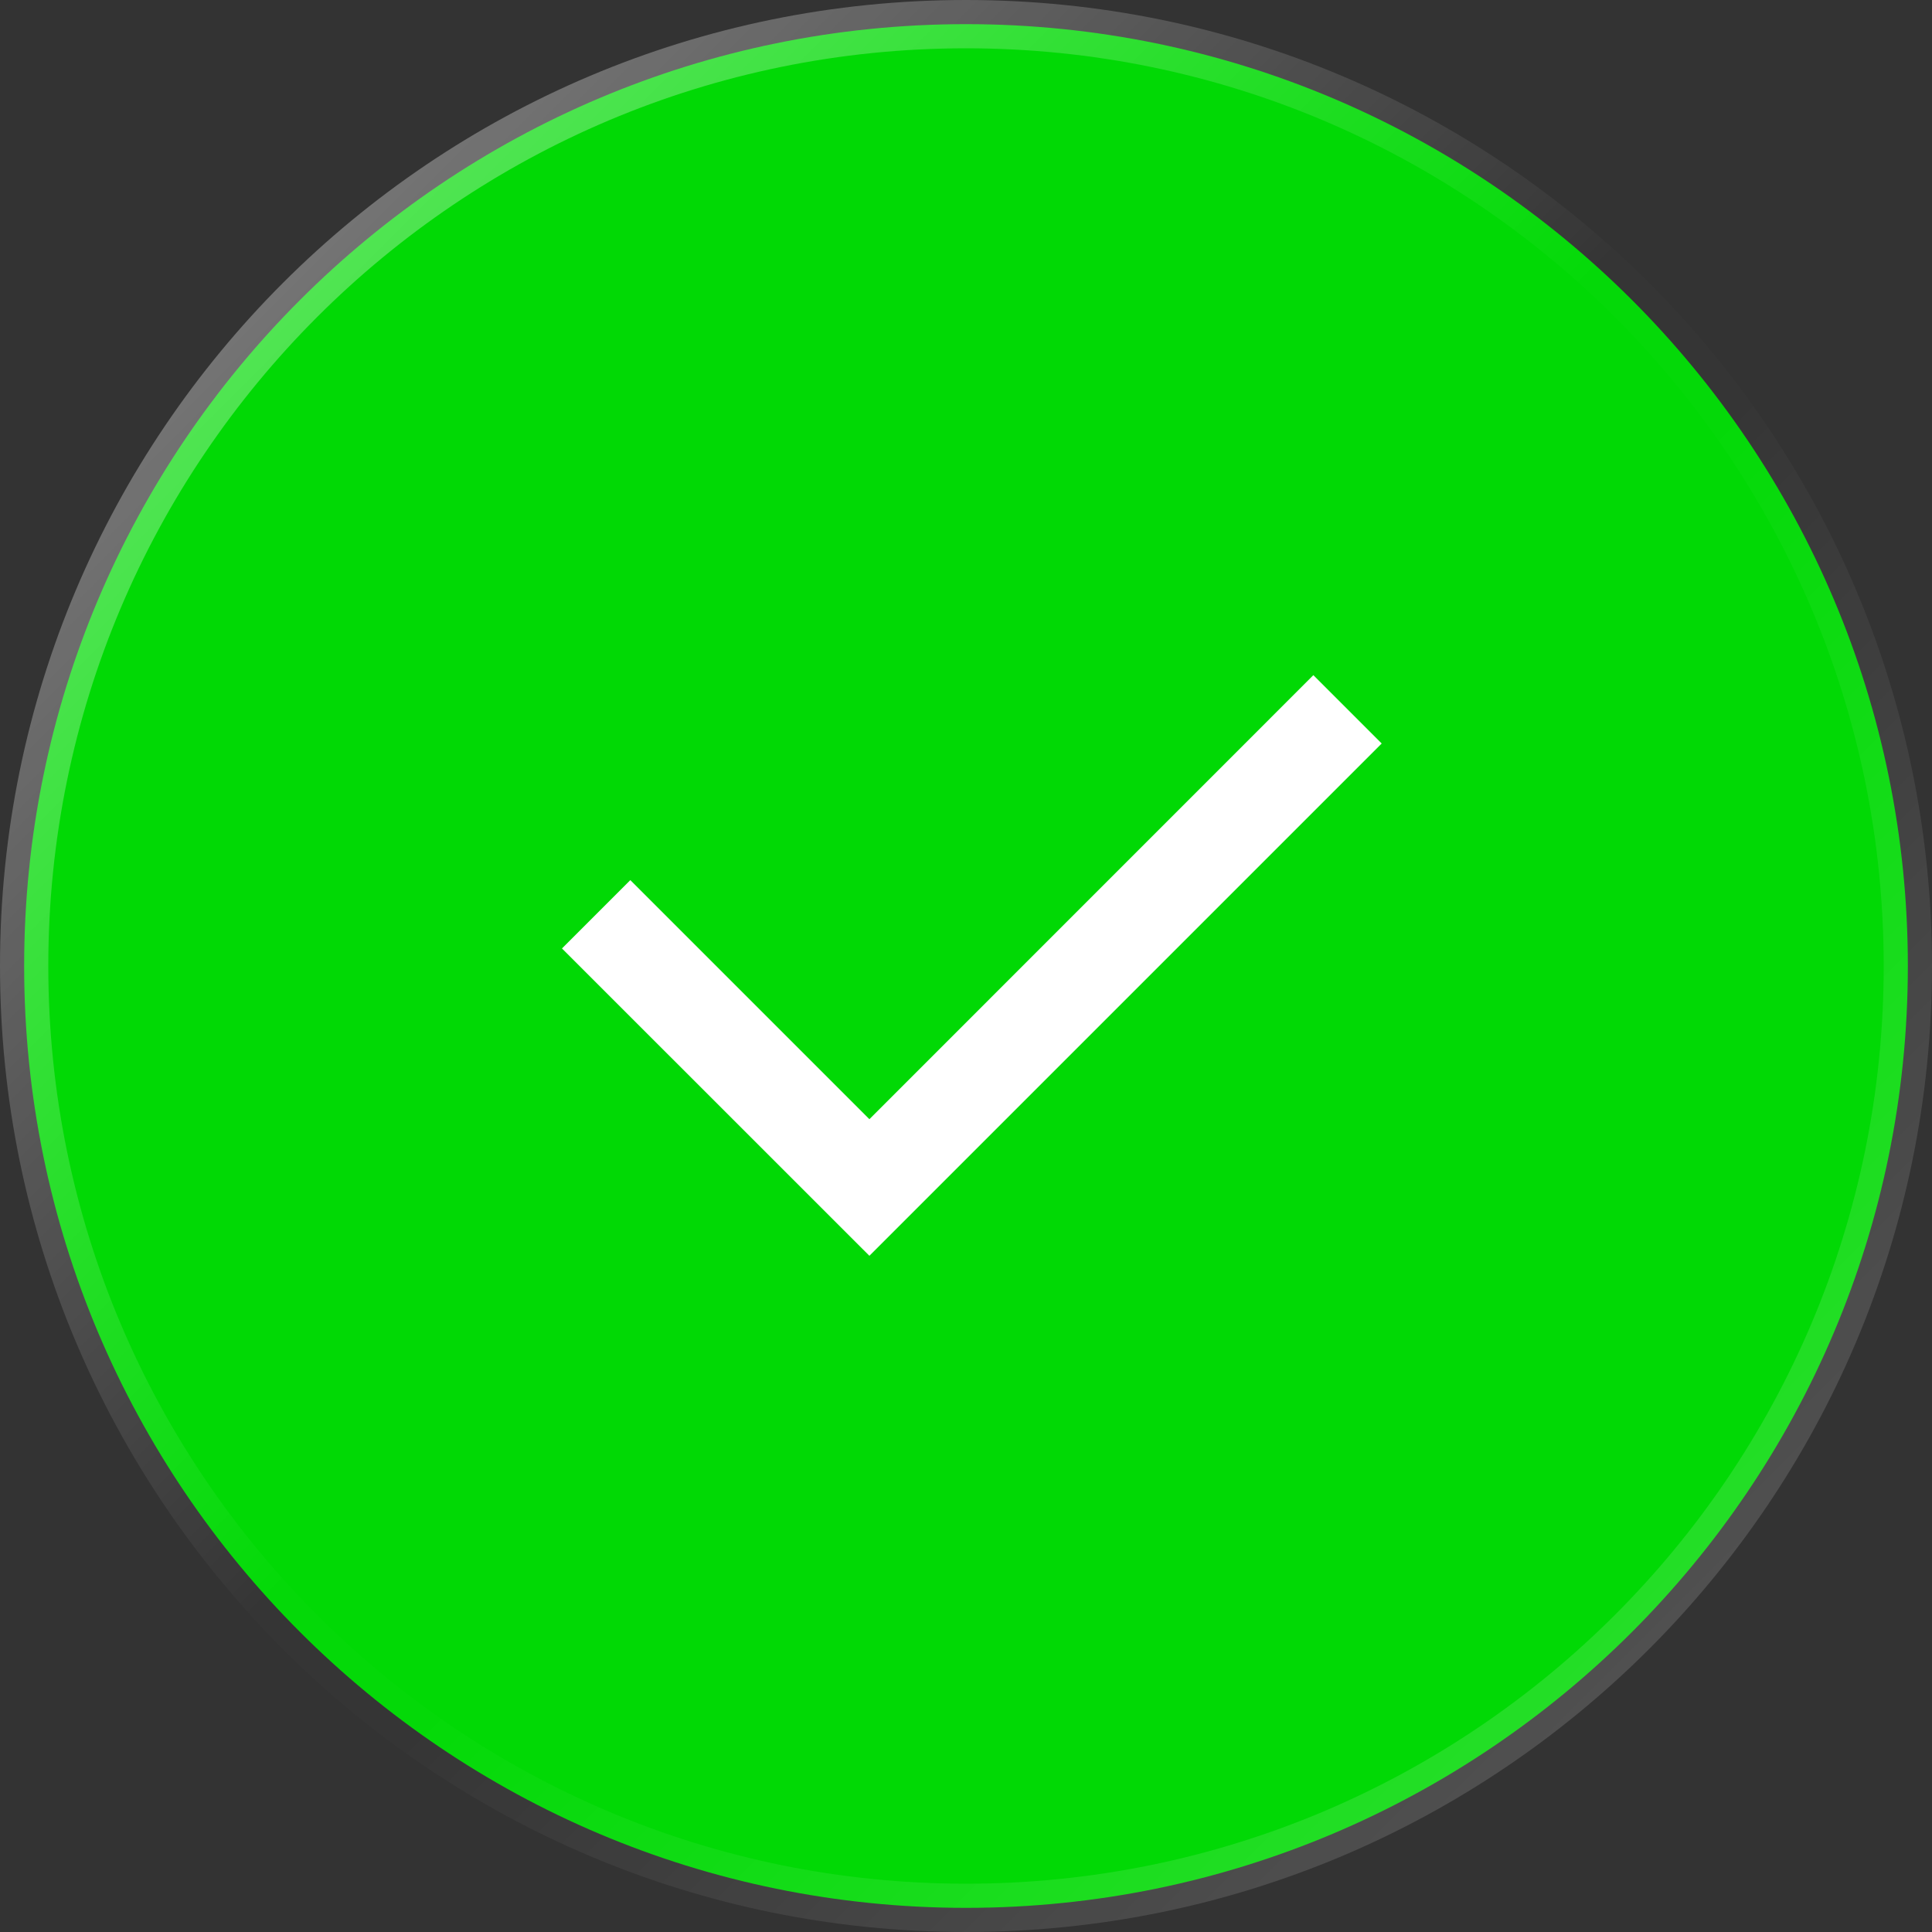 <svg width="24" height="24" viewBox="0 0 24 24" fill="none" xmlns="http://www.w3.org/2000/svg">
<rect x="0" y="0" width="24" height="24" fill="#333333" stroke="none"/>
<g clip-path="url(#clip0_1837_292)">
<g clip-path="url(#clip1_1837_292)">
<g clip-path="url(#clip2_1837_292)">
<path d="M23.7 12C23.7 5.538 18.462 0.3 12 0.3C5.538 0.3 0.3 5.538 0.3 12C0.3 18.462 5.538 23.7 12 23.7C18.462 23.7 23.7 18.462 23.7 12Z" fill="#01D905"/>
<path d="M10.8 13.903L16.315 8.387L17.164 9.236L10.8 15.6L6.981 11.782L7.83 10.933L10.8 13.903Z" fill="white"/>
<path d="M23.7 12C23.7 5.538 18.462 0.3 12 0.3C5.538 0.3 0.3 5.538 0.3 12C0.3 18.462 5.538 23.7 12 23.7C18.462 23.7 23.7 18.462 23.7 12Z" stroke="url(#paint0_linear_1837_292)" stroke-width="0.6"/>
</g>
</g>
</g>
<defs>
<linearGradient id="paint0_linear_1837_292" x1="0.114" y1="-1.27932e-05" x2="24.116" y2="23.998" gradientUnits="userSpaceOnUse">
<stop stop-color="white" stop-opacity="0.45"/>
<stop offset="0.483" stop-color="white" stop-opacity="0.01"/>
<stop offset="0.548" stop-color="white" stop-opacity="0.01"/>
<stop offset="0.987" stop-color="white" stop-opacity="0.2"/>
</linearGradient>
<clipPath id="clip0_1837_292">
<rect width="24" height="24" fill="white"/>
</clipPath>
<clipPath id="clip1_1837_292">
<rect width="24" height="24" fill="white"/>
</clipPath>
<clipPath id="clip2_1837_292">
<rect width="24" height="24" fill="white"/>
</clipPath>
</defs>
</svg>
